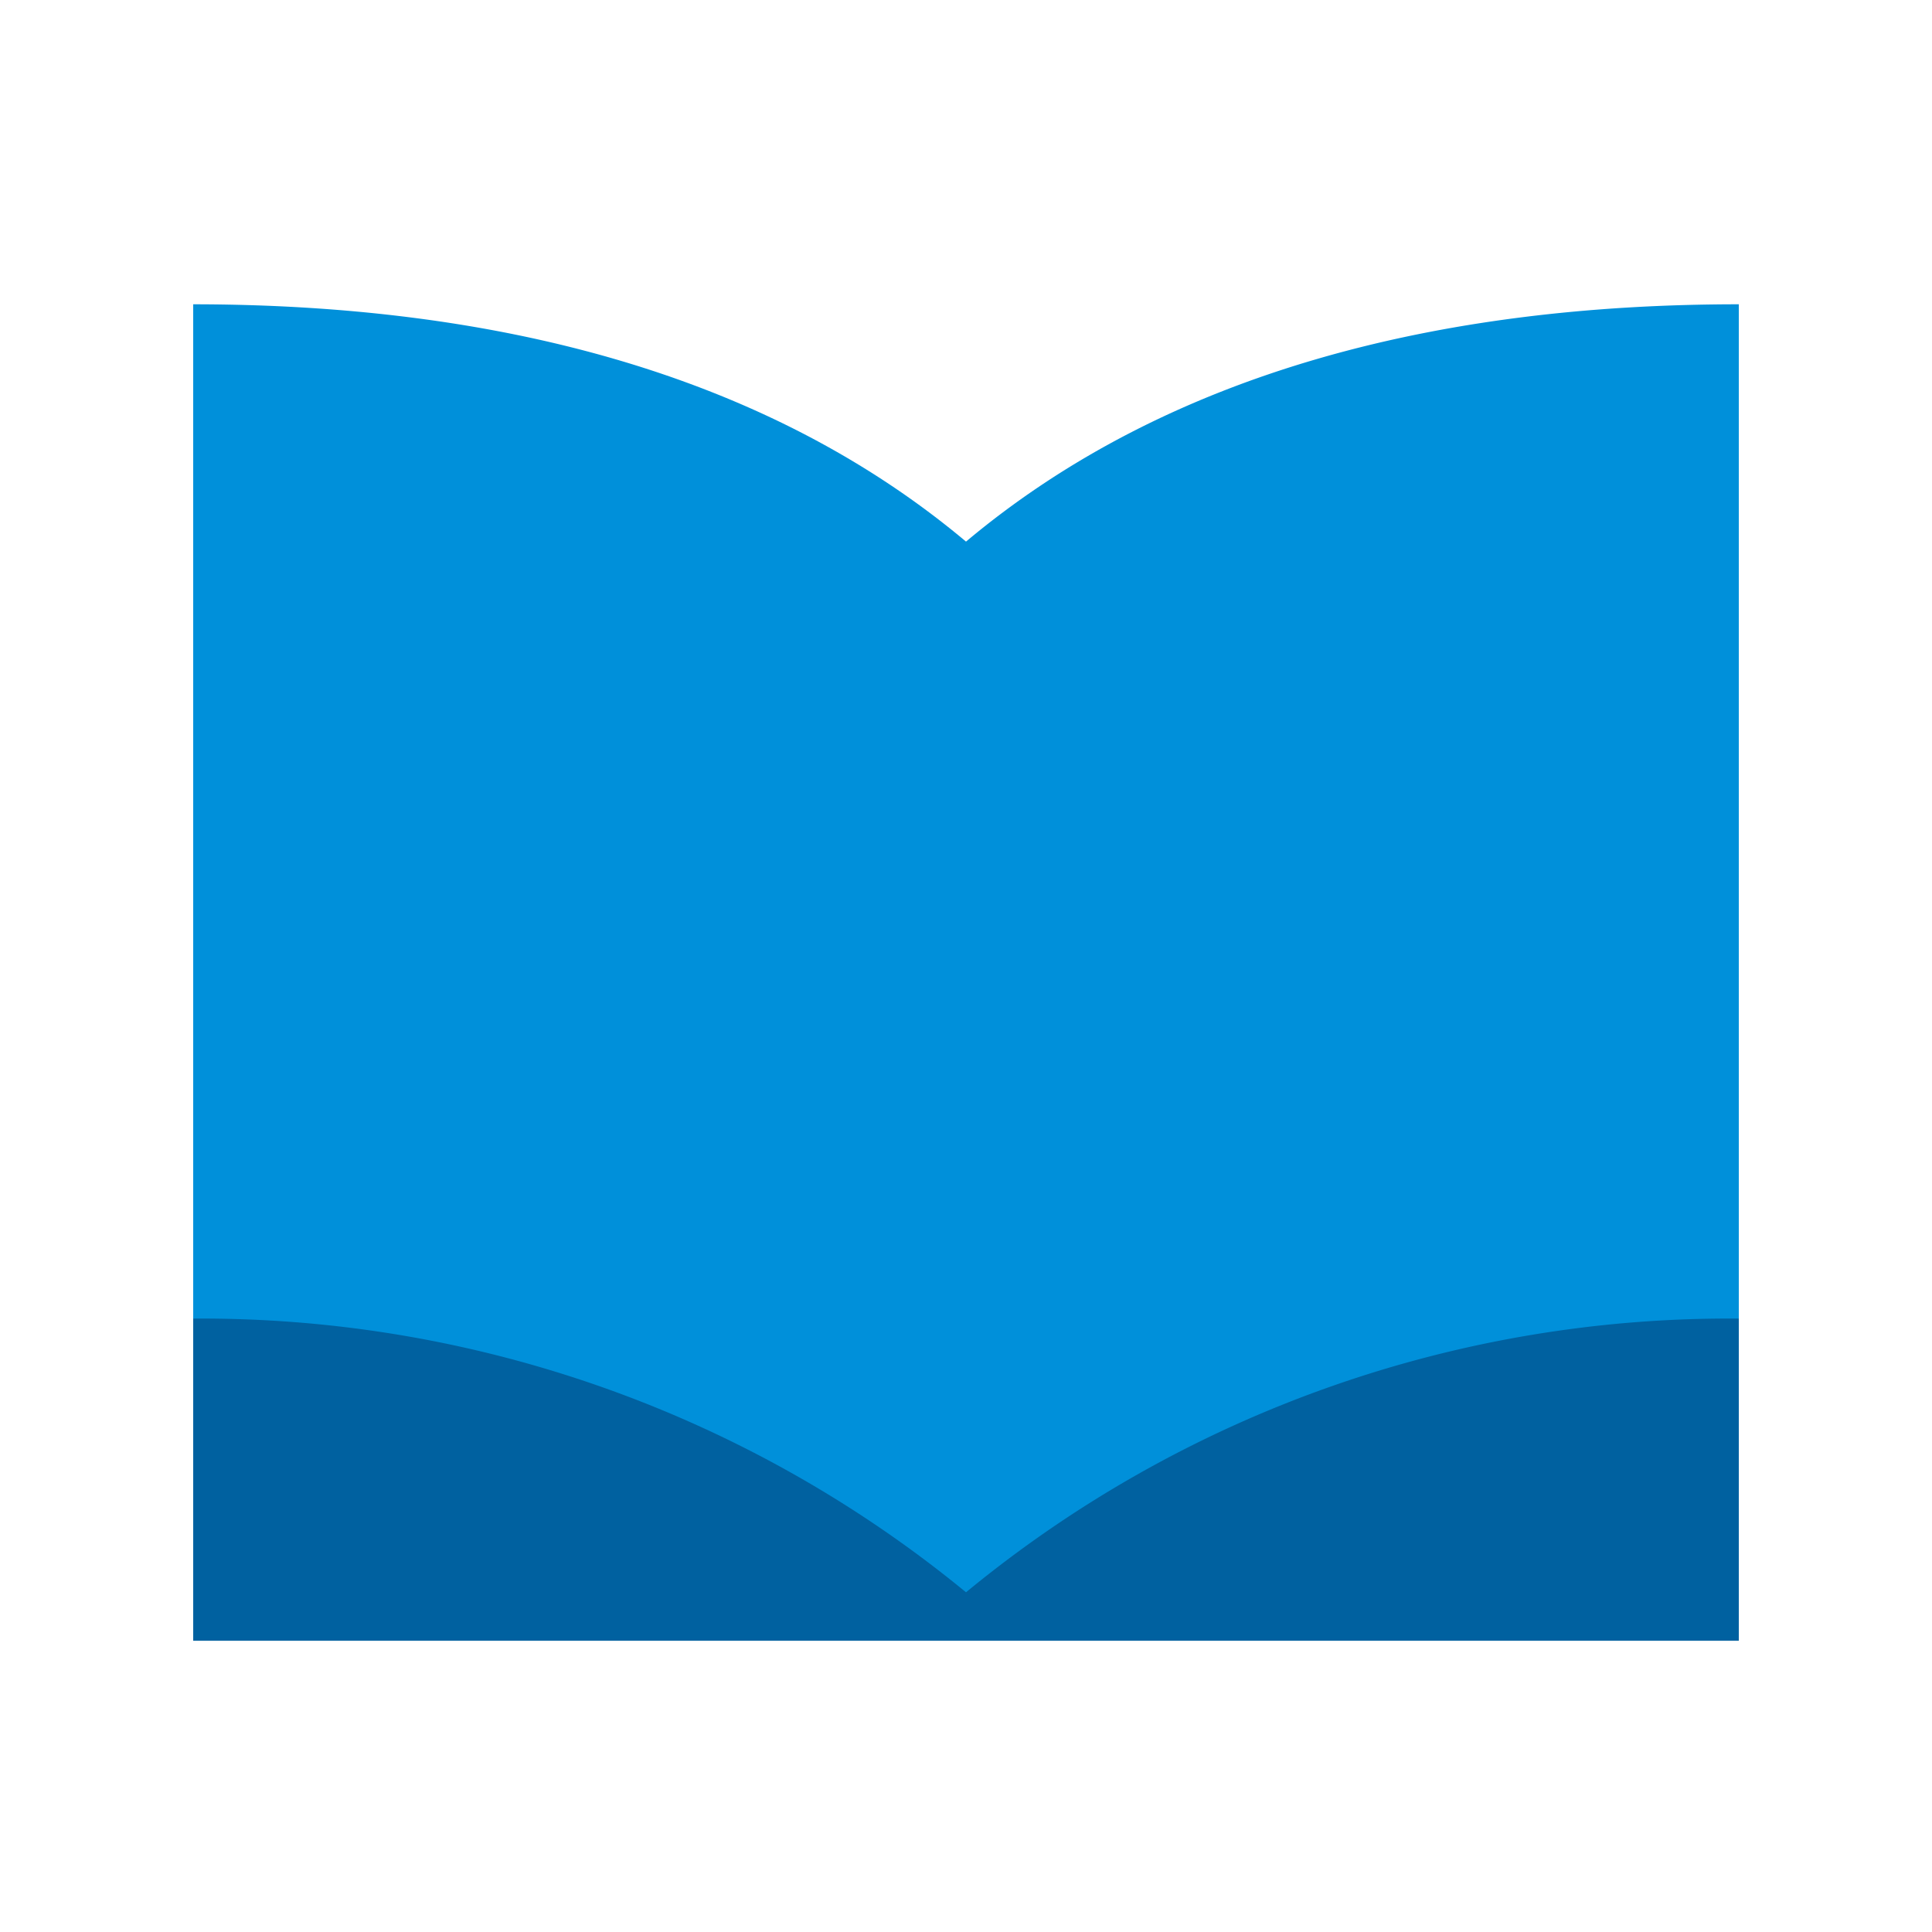 <svg id="Icon" xmlns="http://www.w3.org/2000/svg" xmlns:xlink="http://www.w3.org/1999/xlink" width="120" height="120" viewBox="0 0 120 120"><defs><style>.cls-1{fill:none;}.cls-2{clip-path:url(#clip-path);}.cls-3,.cls-7{opacity:0;}.cls-4,.cls-7{fill:#fff;}.cls-5{fill:#0061a0;}.cls-6{fill:#0090da;}</style><clipPath id="clip-path"><rect class="cls-1" width="120" height="120"/></clipPath></defs><title>hr_Books_≤120p</title><g id="_120p_Dimensions" data-name="120p Dimensions"><g class="cls-2"><g class="cls-2"><g class="cls-2"><g class="cls-3"><g class="cls-2"><rect class="cls-4" width="120" height="120"/></g></g></g></g></g></g><rect class="cls-5" x="12" y="80.91" width="96" height="21"/><path class="cls-6" d="M60,33.64c12.59-10.56,29.44-14.74,48-14.74v63a74.54,74.54,0,0,0-48,17,74.8,74.8,0,0,0-48-17v-63C30.56,18.91,47.42,23.09,60,33.64Z"/><rect class="cls-7" width="120" height="120"/></svg>